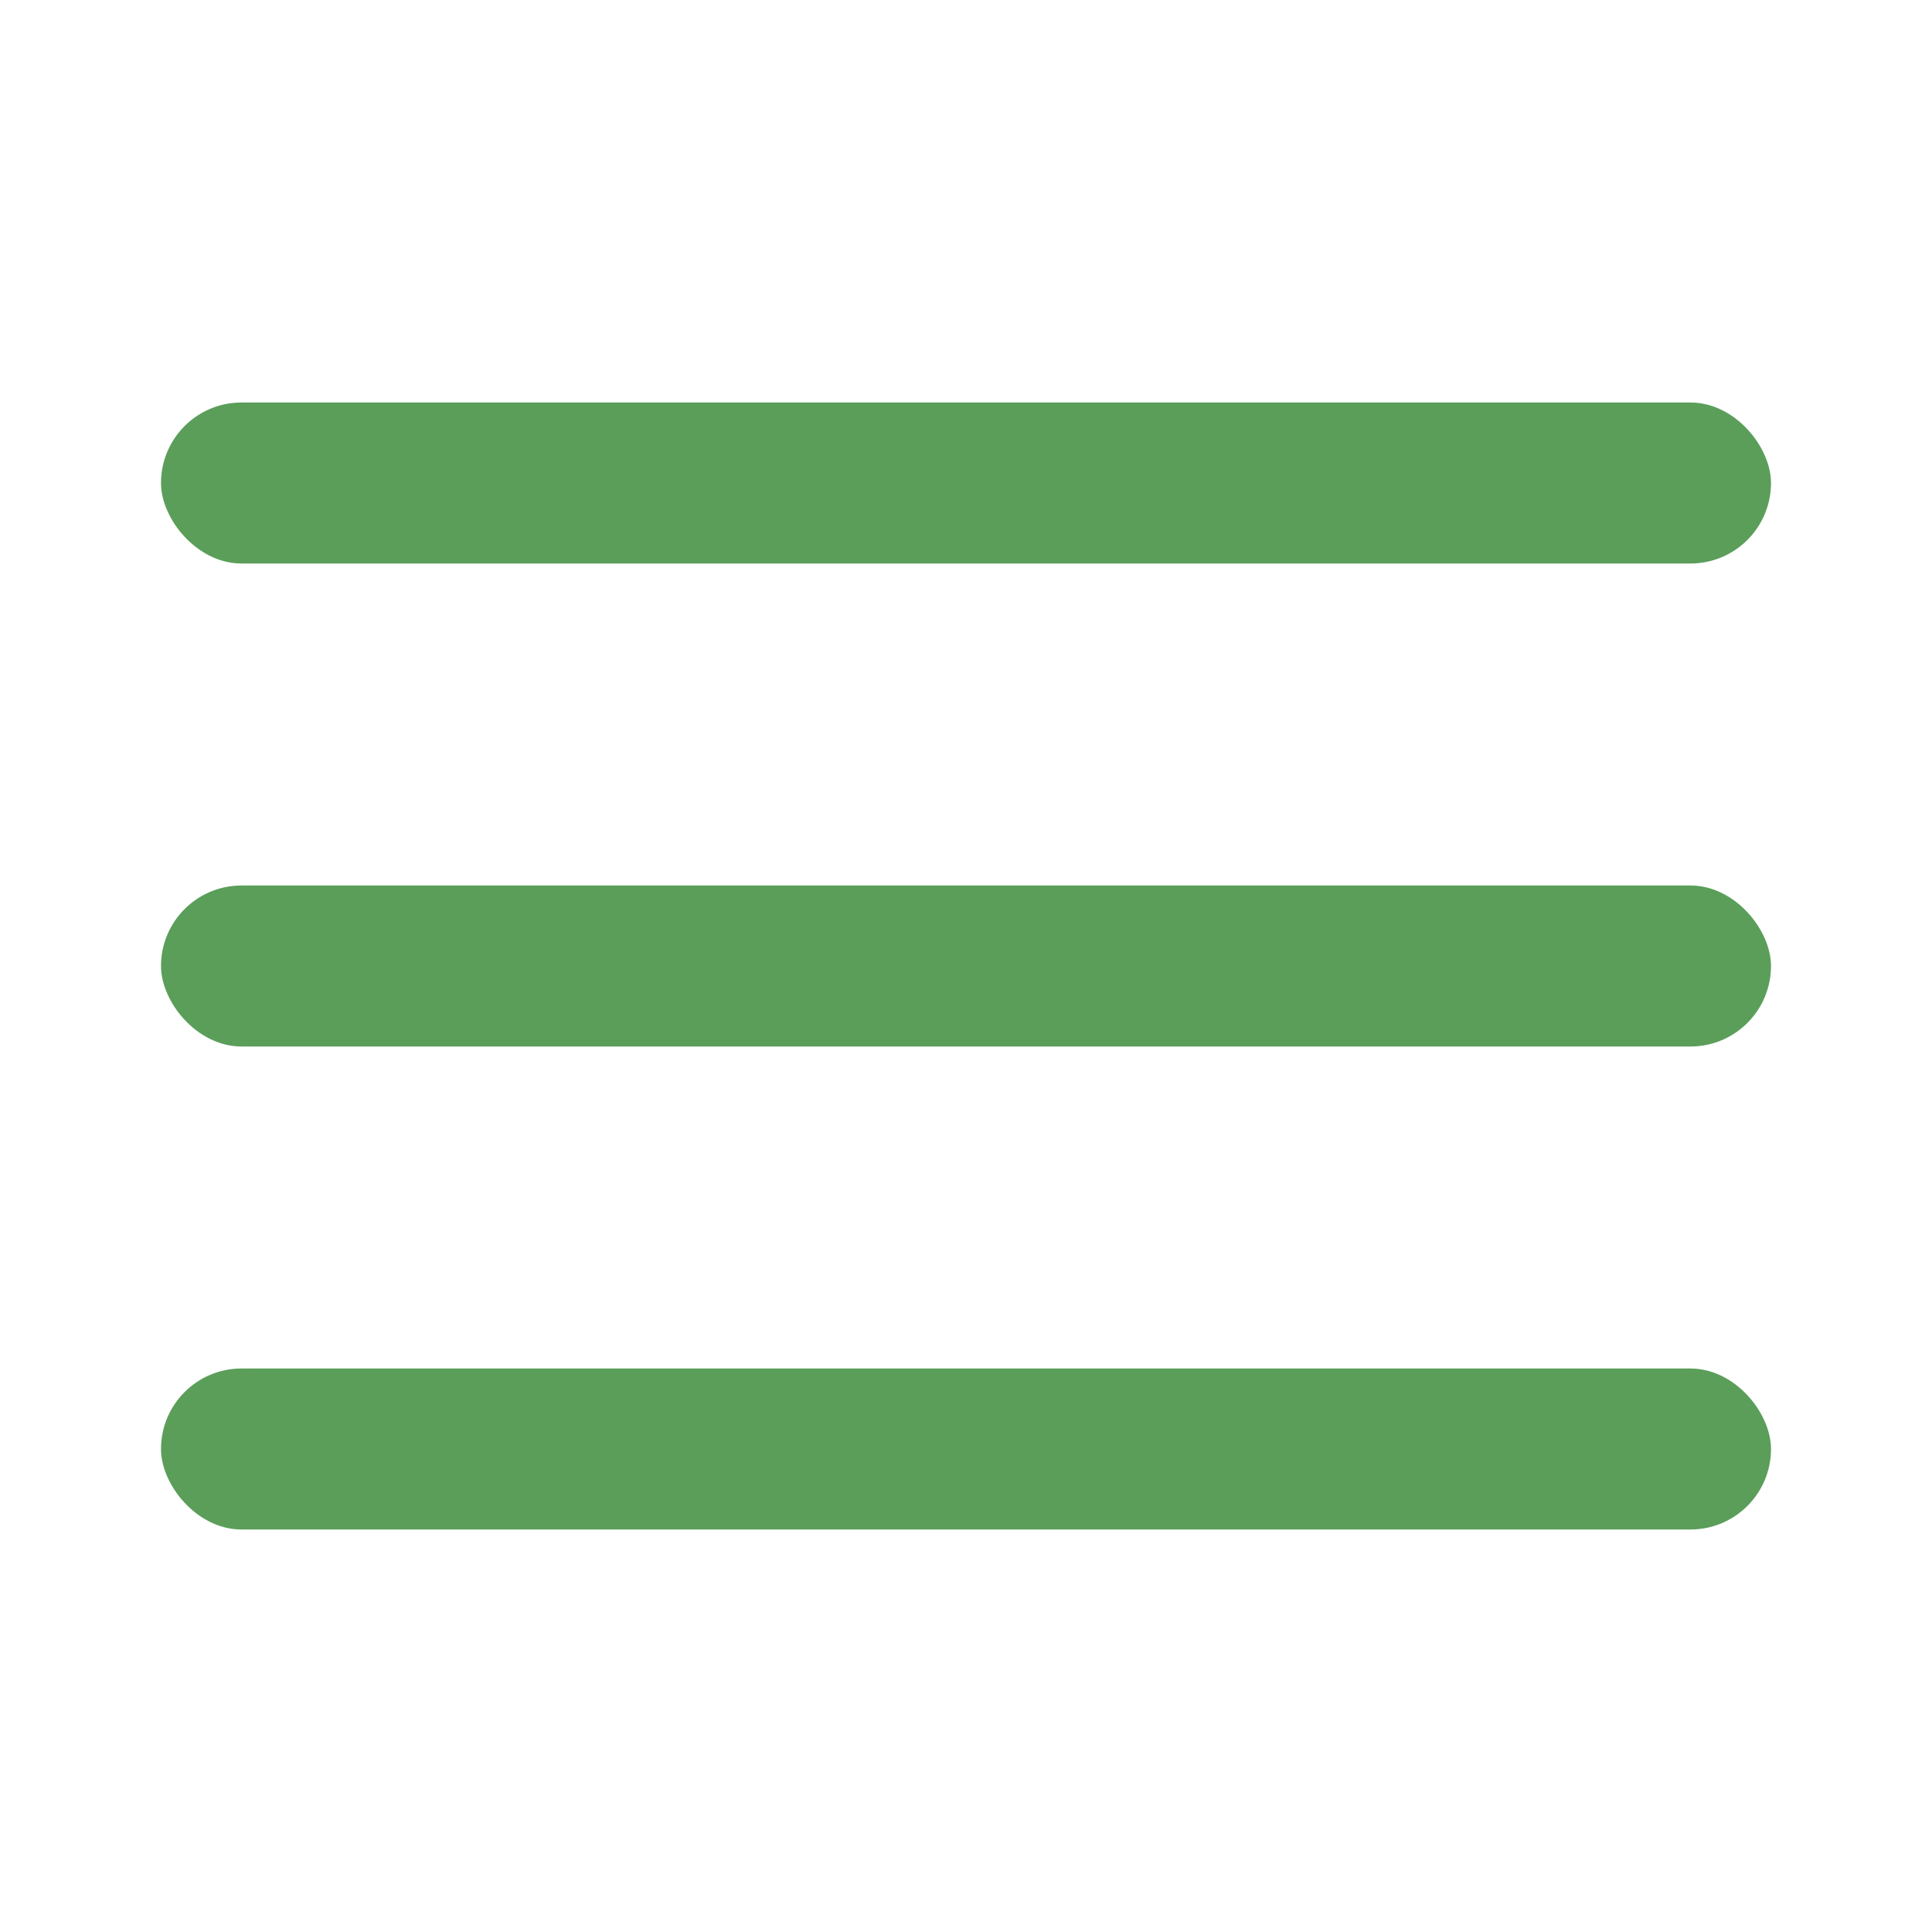 <svg width="24" height="24" viewBox="0 0 24 24" fill="none" xmlns="http://www.w3.org/2000/svg">
<rect x="2" y="5" width="20" height="2" rx="1" fill="#5A9E5A"/>
<rect x="2" y="11" width="20" height="2" rx="1" fill="#5A9E5A"/>
<rect x="2" y="17" width="20" height="2" rx="1" fill="#5A9E5A"/>
</svg>
